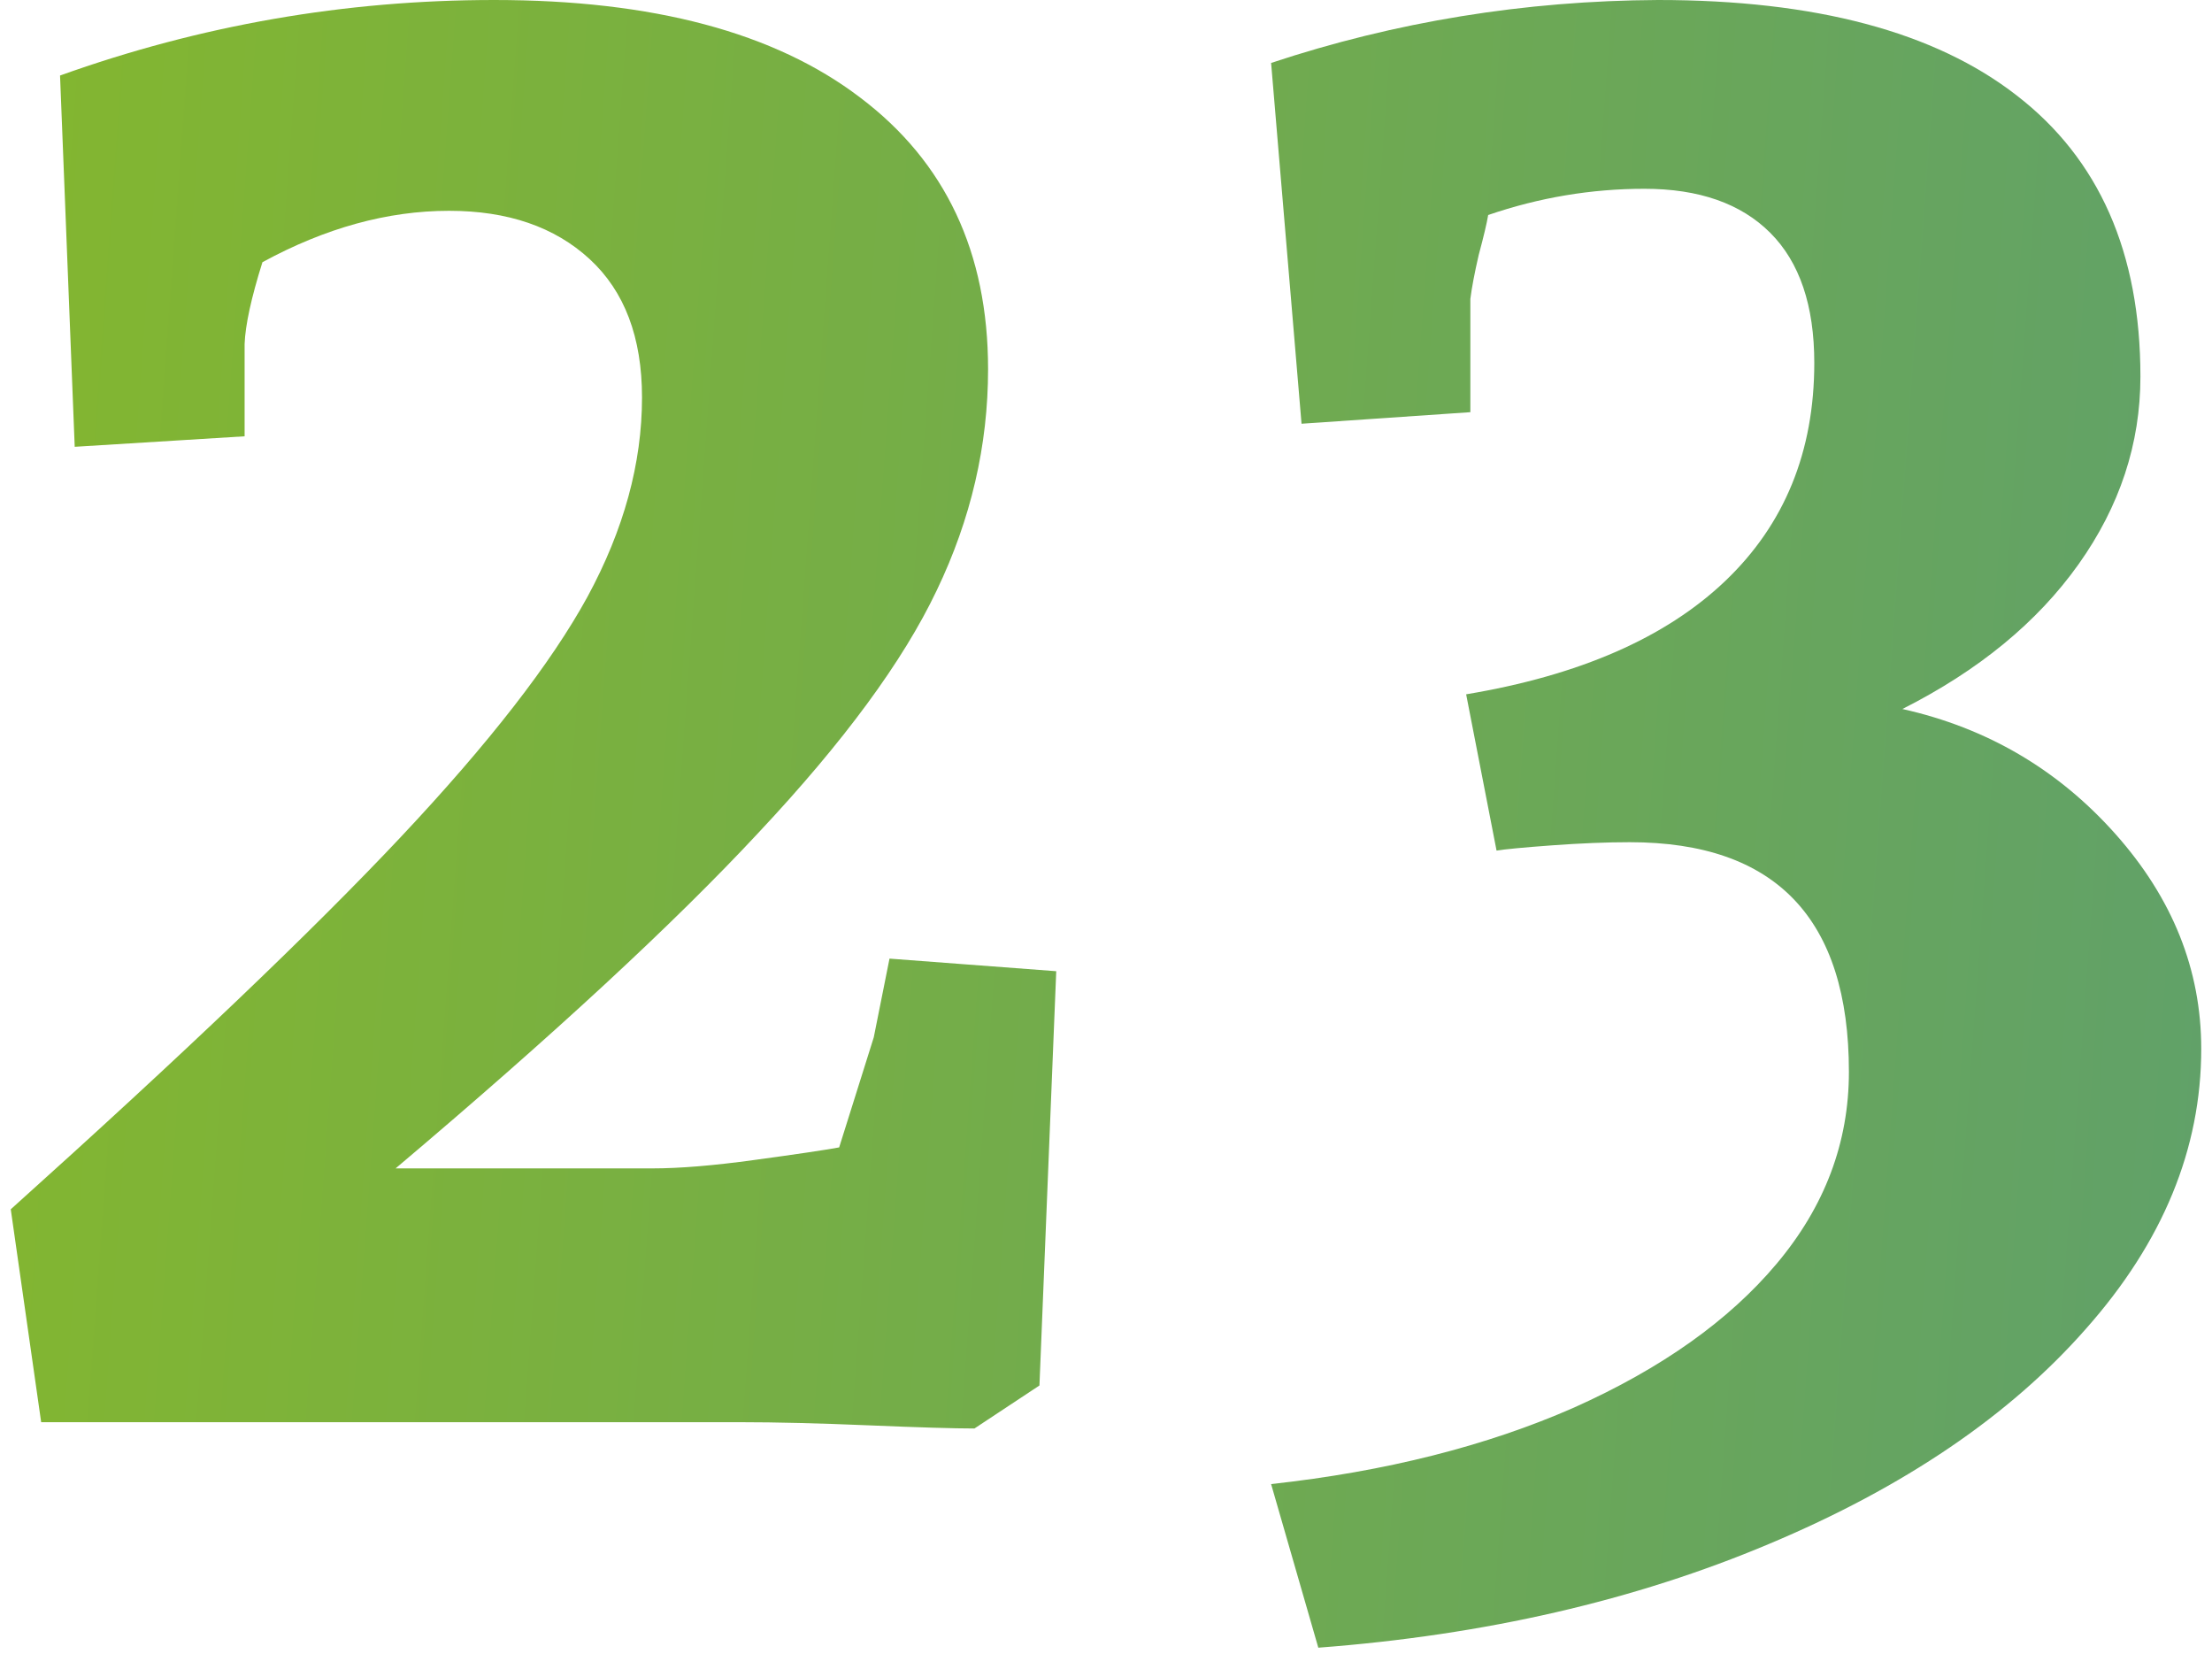 <svg width="103" height="77" viewBox="0 0 103 77" fill="none" xmlns="http://www.w3.org/2000/svg">
<path d="M23.011 0C30.4 0 36.08 1.514 40.052 4.541C44.023 7.536 46.009 11.751 46.009 17.188C46.009 20.736 45.211 24.17 43.616 27.49C42.054 30.778 39.287 34.538 35.315 38.77C31.377 43.001 25.745 48.21 18.421 54.395H30.384C31.653 54.395 33.232 54.264 35.12 54.004C37.041 53.743 38.359 53.548 39.075 53.418L40.687 48.291L41.419 44.629L49.183 45.215L48.401 64.502L45.374 66.504C44.43 66.504 42.786 66.455 40.442 66.357C38.131 66.26 36.145 66.211 34.485 66.211H1.917L0.501 56.299C8.509 49.105 14.563 43.327 18.665 38.965C22.767 34.603 25.664 30.876 27.356 27.783C29.049 24.658 29.895 21.566 29.895 18.506C29.895 15.706 29.082 13.558 27.454 12.06C25.826 10.563 23.645 9.814 20.911 9.814C18.047 9.814 15.149 10.612 12.22 12.207C11.699 13.867 11.422 15.137 11.39 16.016V20.312L3.479 20.801L2.796 3.516C9.339 1.172 16.077 0 23.011 0Z" fill="url(#paint0_linear_2247_41307)"/>
<path d="M77.206 0C84.53 0 90.097 1.481 93.905 4.443C97.746 7.406 99.667 11.768 99.667 17.529C99.667 20.654 98.707 23.568 96.786 26.27C94.866 28.971 92.131 31.217 88.583 33.008C92.522 33.887 95.826 35.824 98.495 38.818C101.164 41.813 102.499 45.15 102.499 48.828C102.499 53.483 100.709 57.829 97.128 61.865C93.58 65.902 88.664 69.238 82.382 71.875C76.132 74.512 69.133 76.123 61.386 76.709L59.188 69.092C64.527 68.506 69.231 67.318 73.3 65.527C77.369 63.704 80.51 61.475 82.724 58.838C84.97 56.169 86.093 53.19 86.093 49.902C86.093 42.773 82.691 39.209 75.888 39.209C74.814 39.209 73.609 39.258 72.274 39.355C70.94 39.453 70.077 39.535 69.686 39.6L68.27 32.324C73.544 31.445 77.564 29.688 80.331 27.051C83.098 24.414 84.481 21.029 84.481 16.895C84.481 14.225 83.798 12.207 82.431 10.84C81.064 9.473 79.11 8.789 76.571 8.789C74.097 8.789 71.672 9.196 69.296 10.01C69.231 10.4 69.084 11.019 68.856 11.865C68.661 12.712 68.531 13.395 68.466 13.916V19.189L60.605 19.727L59.188 2.93C64.983 1.009 70.989 0.033 77.206 0Z" fill="url(#paint1_linear_2247_41307)"/>
<defs>
<linearGradient id="paint0_linear_2247_41307" x1="0.501" y1="10.654" x2="377.253" y2="38.382" gradientUnits="userSpaceOnUse">
<stop stop-color="#83B630"/>
<stop offset="0.9" stop-color="#1473E6"/>
<stop offset="1" stop-color="#C583FF" stop-opacity="0"/>
</linearGradient>
<linearGradient id="paint1_linear_2247_41307" x1="0.501" y1="10.654" x2="377.253" y2="38.382" gradientUnits="userSpaceOnUse">
<stop stop-color="#83B630"/>
<stop offset="0.9" stop-color="#1473E6"/>
<stop offset="1" stop-color="#C583FF" stop-opacity="0"/>
</linearGradient>
</defs>
</svg>
